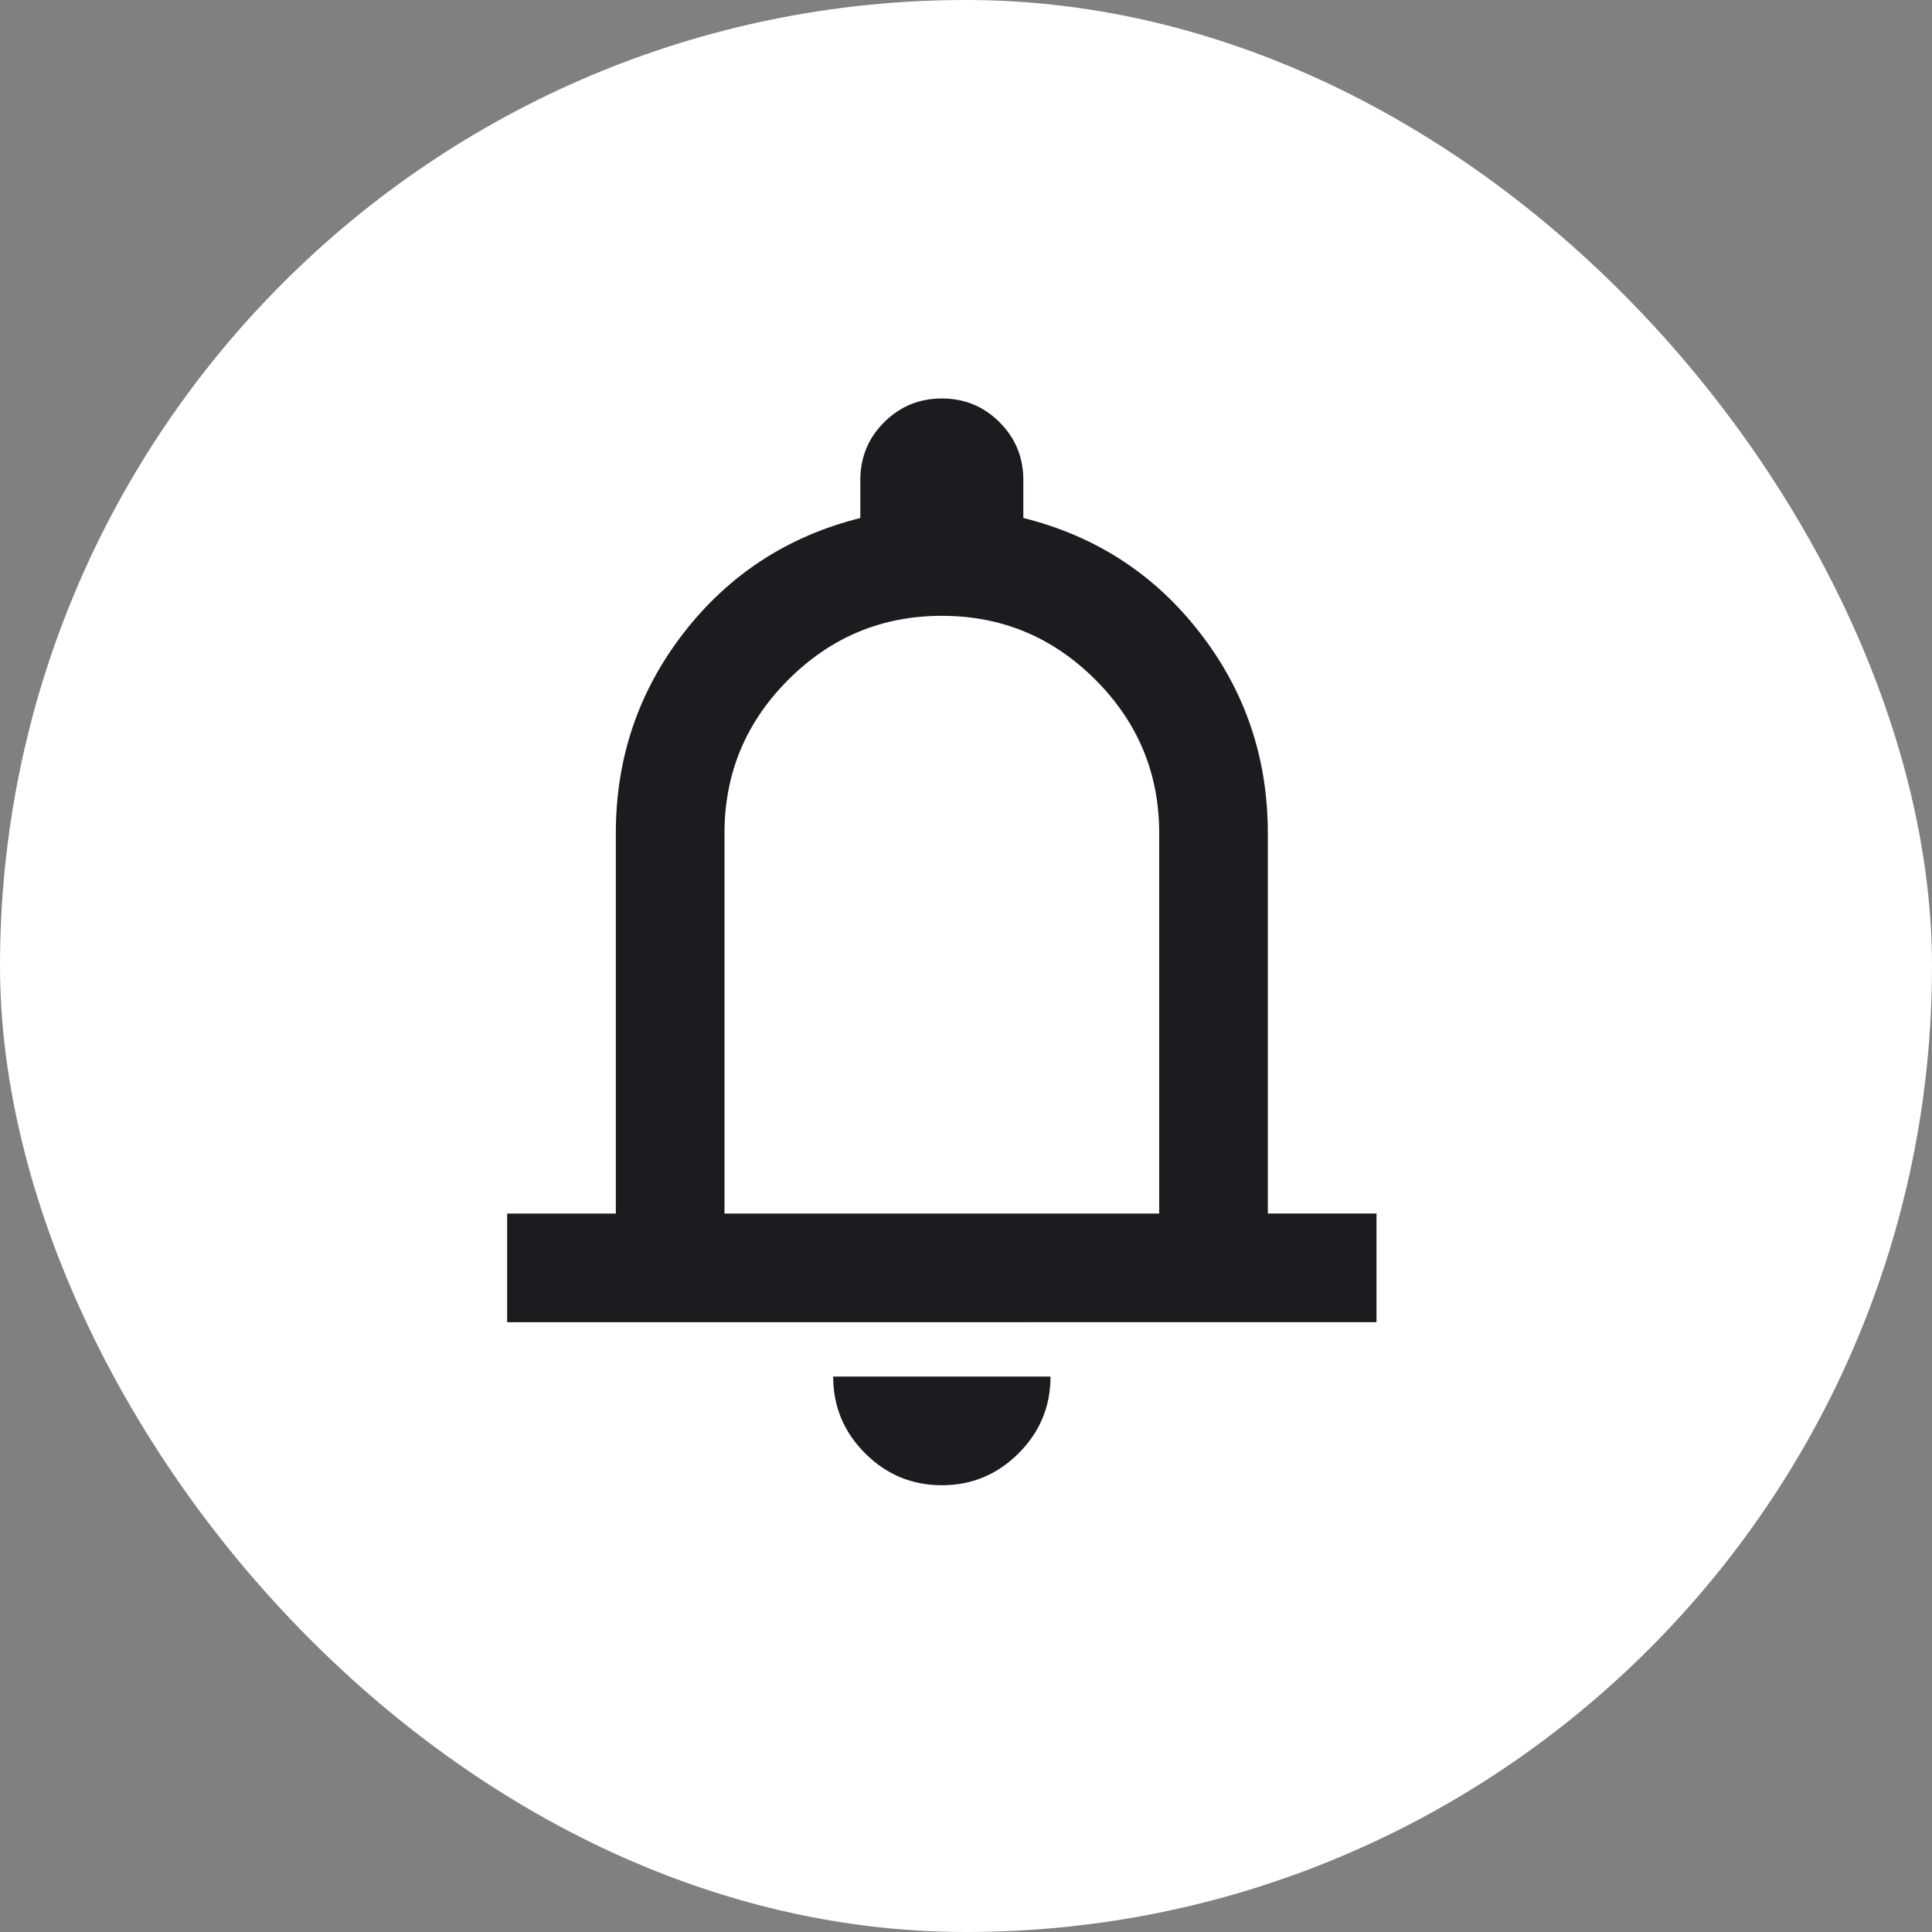 <?xml version="1.0" encoding="UTF-8" standalone="no"?>
<svg
   width="40"
   height="40"
   viewBox="0 0 40 40"
   fill="none"
   version="1.1"
   id="svg120"
   sodipodi:docname="dwn-green-notification-icon-hover.svg"
   inkscape:version="1.1.2 (b8e25be8, 2022-02-05)"
   xmlns:inkscape="http://www.inkscape.org/namespaces/inkscape"
   xmlns:sodipodi="http://sodipodi.sourceforge.net/DTD/sodipodi-0.dtd"
   xmlns="http://www.w3.org/2000/svg"
   xmlns:svg="http://www.w3.org/2000/svg">
  <rect x="0" y="0" width="40" height="40" fill="#808080" stroke="none"/>
  <defs
     id="defs124">
    <mask
       id="mask0_857_989"
       maskUnits="userSpaceOnUse"
       x="0"
       y="0"
       width="40"
       height="40">
      <rect
         width="40"
         height="40"
         fill="#00d982"
         id="rect13"
         x="0"
         y="0" />
    </mask>
    <mask
       id="mask1_857_989"
       maskUnits="userSpaceOnUse"
       x="6"
       y="6"
       width="27"
       height="27">
      <rect
         x="6"
         y="6"
         width="27"
         height="27"
         fill="#d9d9d9"
         id="rect16" />
    </mask>
  </defs>
  <sodipodi:namedview
     id="namedview122"
     pagecolor="#ffffff"
     bordercolor="#666666"
     borderopacity="1.0"
     inkscape:pageshadow="2"
     inkscape:pageopacity="0.0"
     inkscape:pagecheckerboard="0"
     showgrid="false"
     inkscape:zoom="17.975"
     inkscape:cx="19.666203"
     inkscape:cy="20.667594"
     inkscape:window-width="1384"
     inkscape:window-height="969"
     inkscape:window-x="1447"
     inkscape:window-y="245"
     inkscape:window-maximized="0"
     inkscape:current-layer="svg120" />
  <rect
     width="40"
     height="40"
     rx="20"
     fill="white"
     id="rect111" />
  <mask
     id="mask0_857_1987"
     style="mask-type:alpha"
     maskUnits="userSpaceOnUse"
     x="0"
     y="0"
     width="40"
     height="40">
    <rect
       width="40"
       height="40"
       fill="#00D982"
       id="rect113" />
  </mask>
  <g
     mask="url(#mask0_857_989)"
     id="g23">
    <mask
       id="mask140"
       maskUnits="userSpaceOnUse"
       x="6"
       y="6"
       width="27"
       height="27">
      <rect
         x="6"
         y="6"
         width="27"
         height="27"
         fill="#d9d9d9"
         id="rect138" />
    </mask>
    <g
       mask="url(#mask1_857_989)"
       id="g21">
      <path
         d="m 10.5,27.375 v -2.25 h 2.25 V 17.25 c 0,-1.556 0.469,-2.939 1.406,-4.148 0.938,-1.209 2.156,-2.002 3.656,-2.377 V 9.938 c 0,-0.469 0.164,-0.867 0.492,-1.195 C 18.633,8.414 19.031,8.25 19.5,8.25 c 0.469,0 0.867,0.164 1.195,0.492 0.328,0.328 0.492,0.727 0.492,1.195 v 0.787 c 1.5,0.375 2.719,1.167 3.656,2.377 0.938,1.209 1.406,2.592 1.406,4.148 v 7.875 h 2.25 v 2.25 z m 9,3.375 c -0.619,0 -1.148,-0.22 -1.589,-0.661 C 17.47,29.648 17.25,29.119 17.25,28.5 h 4.5 c 0,0.619 -0.22,1.148 -0.661,1.589 C 20.648,30.53 20.119,30.75 19.5,30.75 Z M 15,25.125 h 9 V 17.25 C 24,16.012 23.559,14.953 22.678,14.072 21.797,13.191 20.738,12.75 19.5,12.75 c -1.238,0 -2.297,0.441 -3.178,1.322 C 15.441,14.953 15,16.012 15,17.25 Z"
         fill="#1c1b1f"
         id="path19" />
    </g>
  </g>
</svg>
